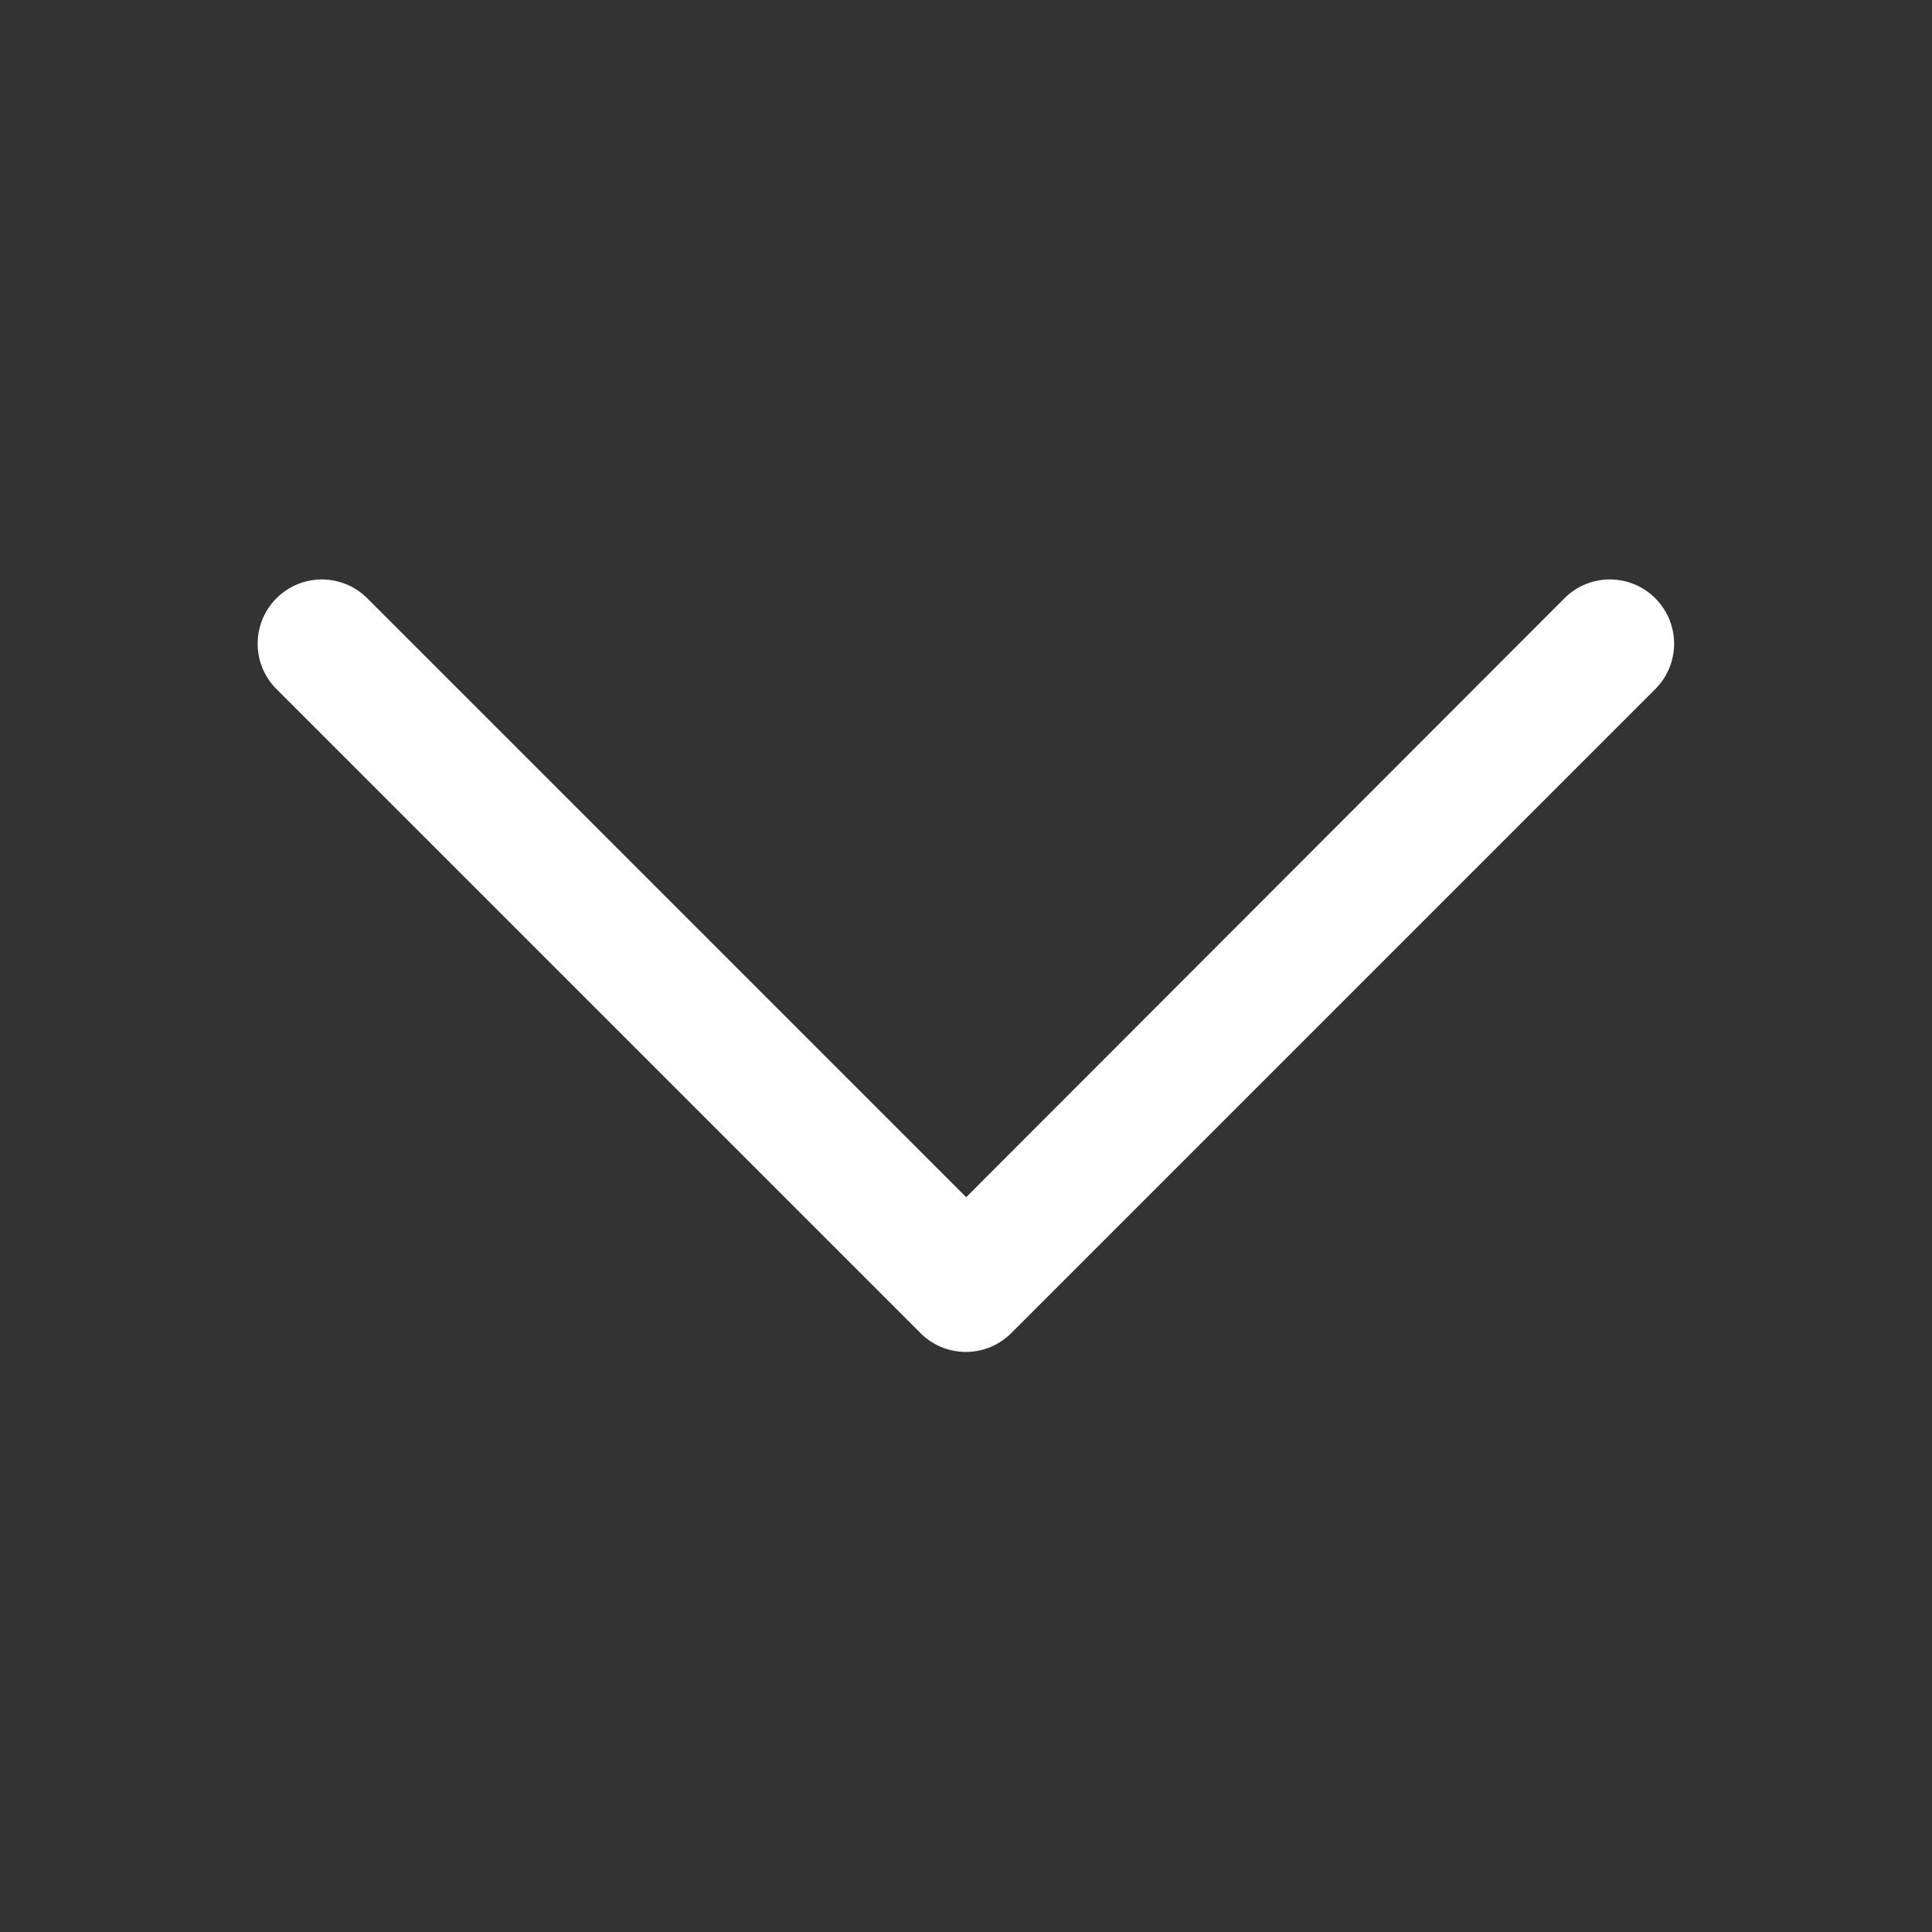 <svg xmlns="http://www.w3.org/2000/svg" viewBox="0 0 30 30"><rect x="0" y="0" width="30" height="30" fill="#333333" stroke="none"/><path d="M25.703 9.29a.996.996 0 0 0-1.41 0l-9.29 9.3-9.3-9.3a.996.996 0 1 0-1.41 1.41l10 10c.39.39 1.02.39 1.41 0l10-10a.996.996 0 0 0 0-1.41z" fill="#ffffff"/></svg>
